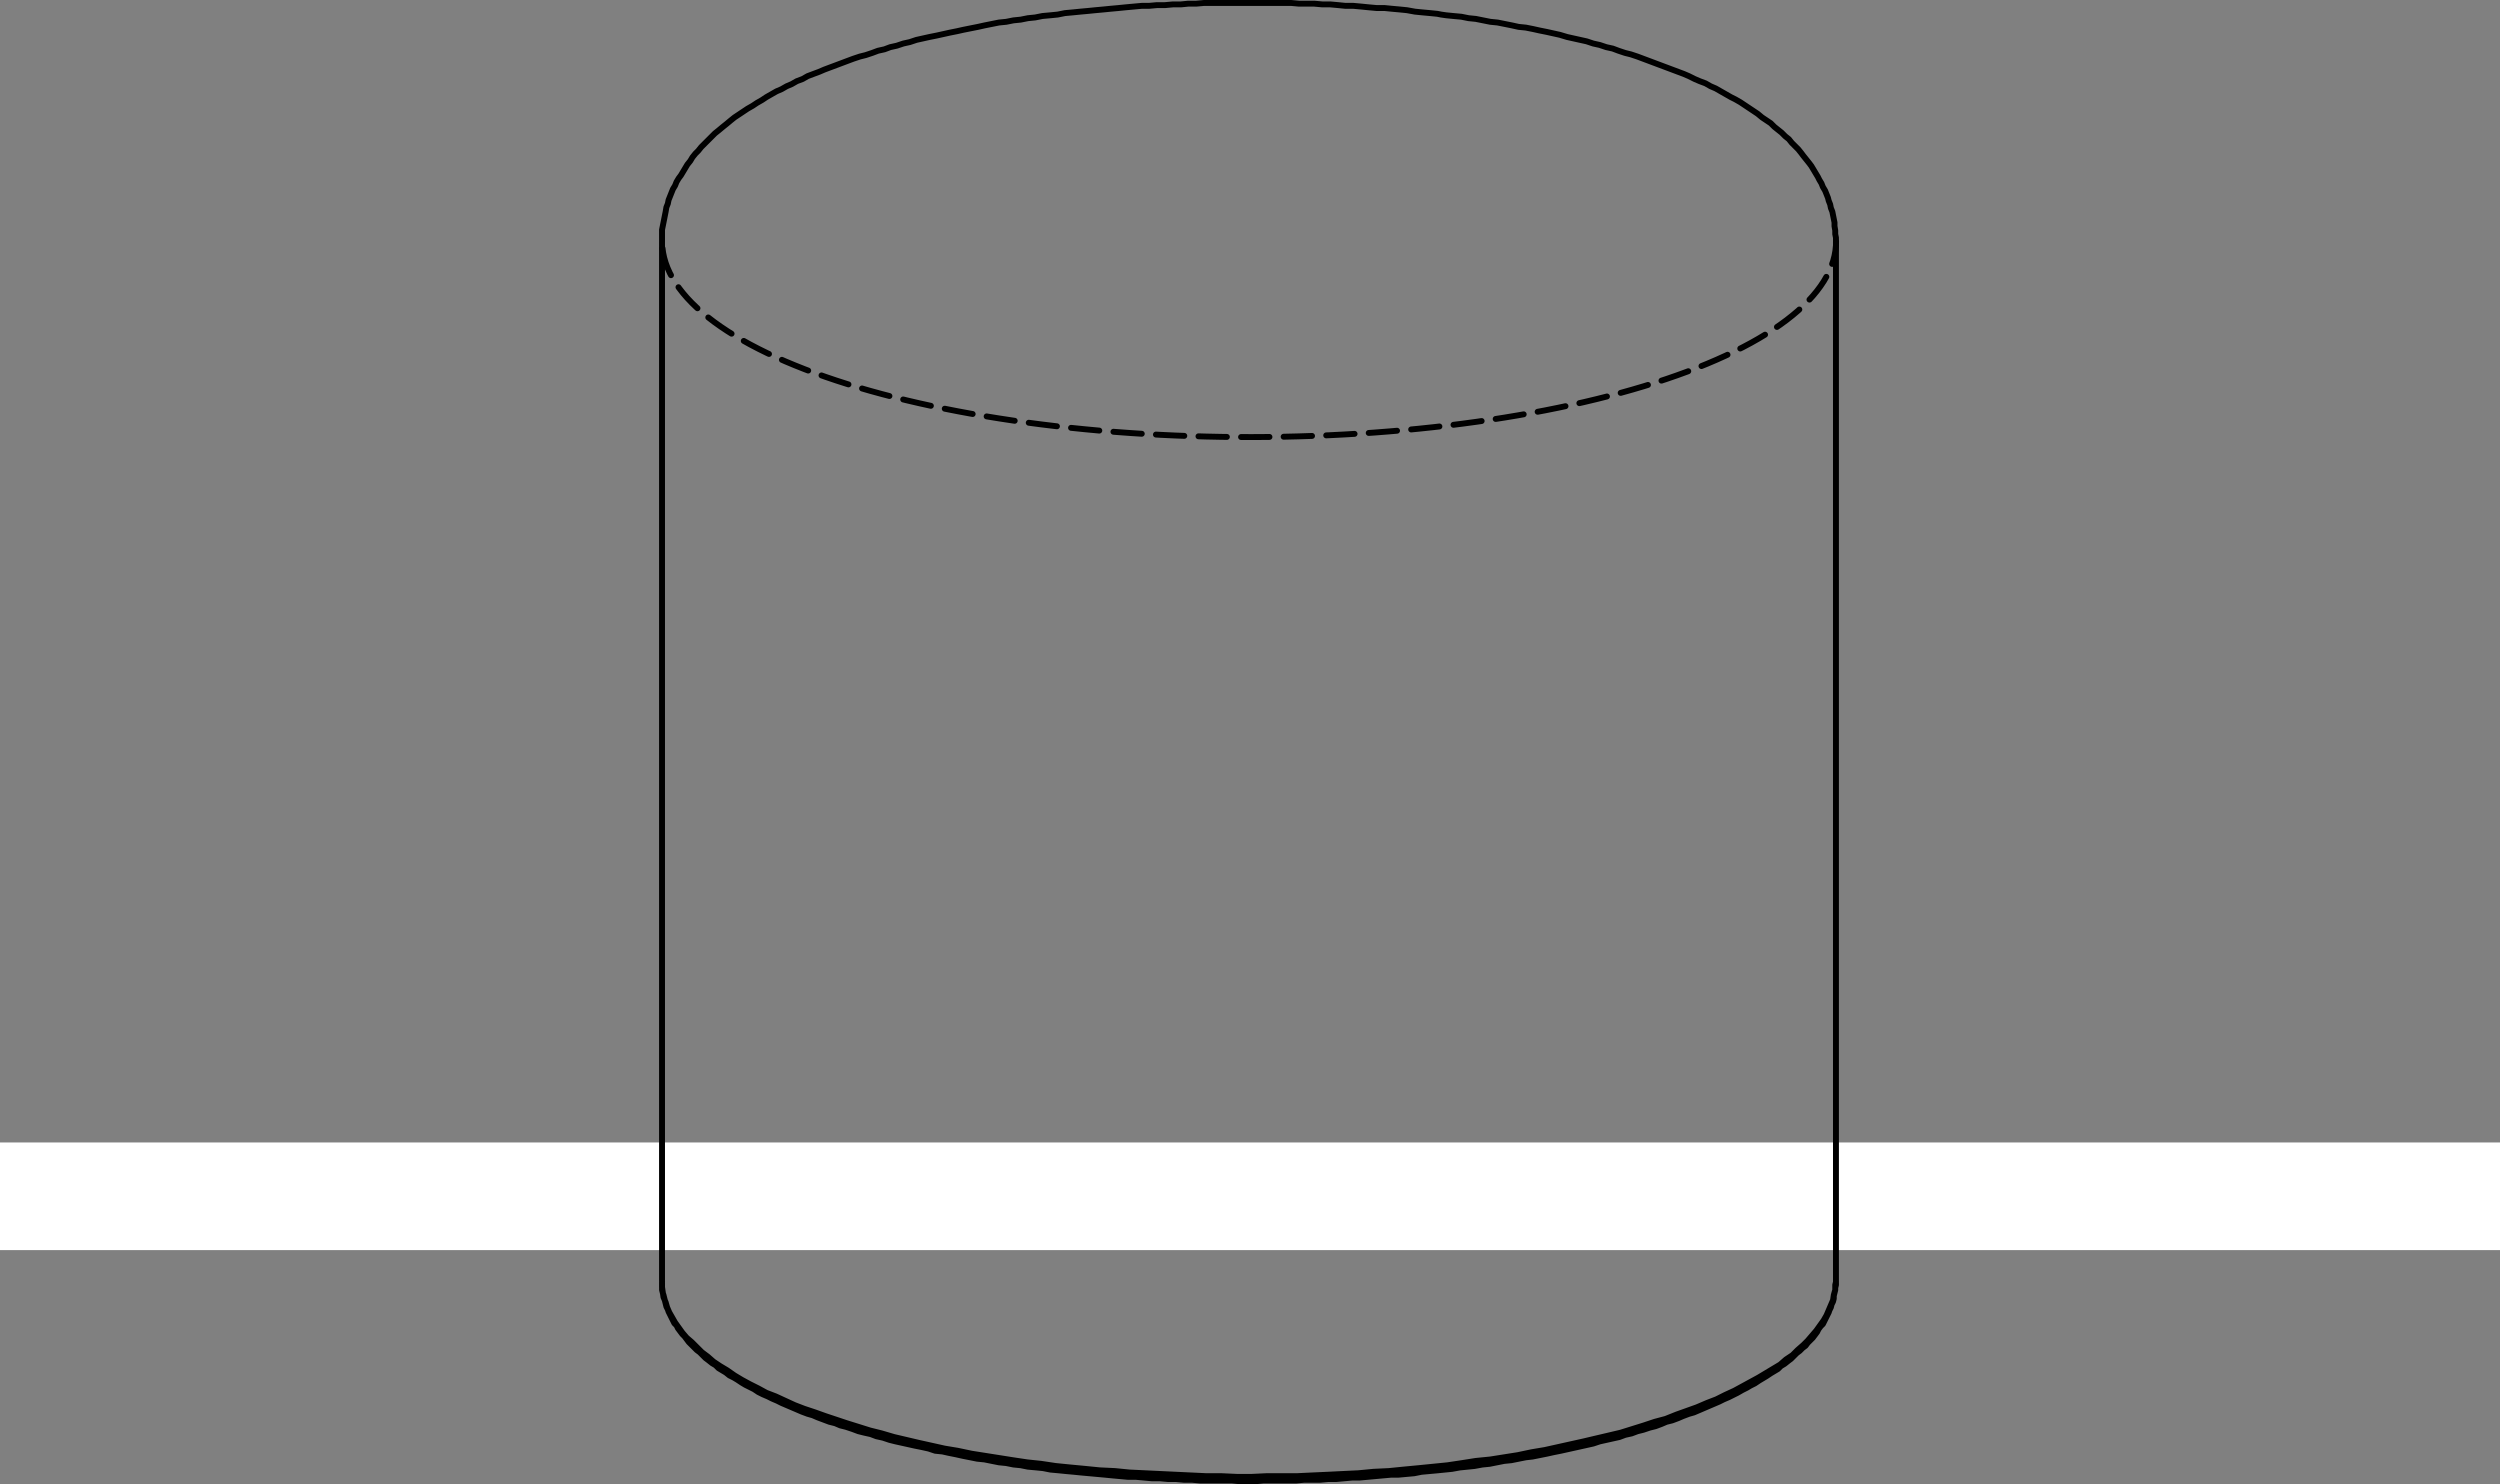 <svg id="Layer_1" data-name="Layer 1" xmlns="http://www.w3.org/2000/svg" viewBox="0 0 317 188.196"><rect x="0" y="0" width="317" height="188.196" fill="#808080" stroke="none"/><defs><style>.cls-1{fill:#fff;}.cls-2,.cls-3,.cls-4,.cls-5{fill:none;}.cls-2{stroke:#c9c9c8;}.cls-2,.cls-3{stroke-width:0.3px;}.cls-3{stroke:#231f20;}.cls-4,.cls-5{stroke:#000;stroke-linecap:round;stroke-linejoin:round;stroke-width:0.75px;}.cls-5{stroke-dashoffset:0.69px;stroke-dasharray:3.6 1.8;}</style></defs><title>Ottoman No Base</title><rect class="cls-1" y="144.865" width="317" height="13.648"/><path class="cls-2" d="M617.76,362.741" transform="translate(0 -493.497)"/><path class="cls-3" d="M624.784,365.871" transform="translate(0 -493.497)"/><path class="cls-4" d="M83.945,656.049v.643l.092.643.092.644.275.643.184.643.276.643.367.643.368.644.459.643.46.643.551.643.643.552.643.643.644.643.735.551.735.643.827.552.919.551.918.643.919.552,1.011.551,1.1.551,1.01.552,1.195.459,1.194.551,1.2.552,1.194.459,1.379.459,1.286.46,1.378.459,1.379.46,1.47.459,1.47.46,1.47.367,1.562.46,1.562.367,1.562.368,1.654.367,1.654.368,1.654.275,1.746.368,1.746.276,1.746.275,1.745.276,1.838.275,1.746.184,1.838.276,1.837.184,1.93.183,1.838.184,1.929.092,1.838.184,1.929.092,1.93.092,1.93.092,1.929.091,1.93.092h1.929l2.022.092h1.929l1.93-.092h3.859l1.93-.092,2.021-.091,1.838-.092,1.93-.092,1.929-.184,1.93-.092,1.838-.184,1.929-.183,1.838-.184,1.838-.184,1.837-.276,1.746-.275,1.838-.184,1.746-.276,1.745-.275,1.746-.368,1.654-.276,1.654-.367,1.654-.368,1.654-.367,1.562-.368,1.562-.367,1.562-.368,1.47-.459,1.47-.46,1.379-.459,1.378-.368,1.378-.551,1.287-.459,1.286-.46,1.286-.551,1.195-.46,1.1-.551,1.194-.551,1.011-.551,1.011-.552,1.01-.551.919-.551.919-.552.919-.551.735-.643.827-.552.643-.643.735-.643.552-.551.551-.643.551-.644.46-.643.459-.643.368-.643.275-.643.276-.644.275-.643.092-.643.184-.643v-.643l.092-.368m0,0v-.092m-148.854,0v.092m0,.092v.919l.092.367.092.276.092.368.091.367.092.368.092.367.184.368.092.275.184.368.183.367.184.368.184.368.276.275.183.368.276.367.276.368.275.275.276.368.276.368.367.367.276.276.367.367.368.276.367.367.368.368.368.276.459.367.459.276.368.367.459.276.46.276.459.367.551.276.46.276.551.367.46.276.551.275.551.276.552.368.551.275.643.276.551.276.644.275.551.276.643.276.643.275.644.276.643.276.735.275.643.184.643.276.735.275.735.276.735.184.644.275.735.184.827.276.735.275.735.184.827.184.735.276.827.183.827.276.735.184.827.184.827.183.827.184.919.184.827.184.827.275.918.092.827.184.919.184.827.184.919.183.919.184.919.092.919.184.919.183.918.092.919.184.919.092.919.184,1.011.092.919.092.918.183,1.011.092.919.092,1.011.092.919.092,1.01.092,1.011.092,1.011.092.919.091,1.01.092,1.011.092h1.011l1.011.092,1.01.092h1.011l1.011.092h1.011l1.01.092h1.011l1.011.092h4.043l1.01.092H159.2l1.011-.092h4.134l1.011-.092h2.022l1.01-.092H169.4l1.011-.092,1.011-.092h.919l1.01-.092,1.011-.092,1.011-.092,1.01-.091h.919l1.011-.092,1.011-.092.919-.184,1.01-.092,1.011-.092.919-.092.919-.092,1.011-.183.918-.092.919-.092,1.011-.184.919-.092.919-.184.919-.183.918-.092.919-.184.919-.184.827-.092.919-.183.919-.184.827-.184.919-.184.827-.183.827-.184.827-.184.826-.184.827-.184.827-.275.827-.184.827-.184.827-.183.735-.276.827-.184.735-.276.736-.183.827-.276.735-.184.735-.275.643-.276.735-.184.735-.275.643-.276.735-.276.644-.184.643-.275.643-.276.643-.276.643-.275.643-.276.552-.276.643-.275.551-.276.552-.275.643-.368.551-.276.46-.275.551-.276.551-.368.46-.275.459-.276.551-.367.46-.276.459-.276.368-.367.459-.276.46-.367.367-.276.368-.368.367-.367.368-.276.367-.367.368-.276.276-.368.367-.367.276-.276.275-.367.276-.368.184-.367.275-.368.276-.276.184-.367.184-.368.183-.367.184-.368.092-.275.184-.368.092-.367.183-.368.092-.368V657.8l.092-.368.092-.367v-.276l.092-.367v-.276M83.945,524.194V655.957m148.854,0V524.194m-50.077-28.852-.46-.092-.919-.092-1.01-.092-.919-.092-1.011-.184-.919-.092-1.011-.091-.919-.092h-1.01l-1.011-.092-.919-.092-1.011-.092h-1.01l-.919-.092-1.011-.092h-1.011l-1.01-.092h-1.93l-1.011-.091H152.675l-1.011.091h-1.01l-.919.092h-1.011l-1.011.092H146.7l-1.011.092h-.919l-1.011.092-1.011.092-.918.092-1.011.092-.919.091-1.011.092-.919.092-1.01.092-.919.092-1.011.092-.919.184-.919.092-1.01.091-.919.184-.919.092-.919.184-.919.092-.919.184-.918.091-.919.184-.919.184-.827.184-.919.183-.919.184-.827.184-.919.184-.827.184-.827.183-.918.184-.827.184-.827.184-.827.275-.827.184-.827.276-.827.184-.735.275-.827.184-.735.276-.827.275-.735.184-.827.276-.736.275-.735.276-.735.276-.735.275-.735.276-.643.276-.735.275-.735.276-.643.367-.735.276-.644.368-.643.275-.643.368-.643.276-.643.367-.644.368-.551.367-.643.368-.551.367-.644.368-.551.367-.551.368-.552.367-.459.368-.551.459-.46.368-.551.459-.46.368-.459.459-.367.368-.46.459-.459.46-.368.459-.367.368-.368.459-.276.46-.367.459-.276.459-.275.46-.276.459-.276.368-.275.459-.184.46-.276.459-.184.459-.183.46-.184.459-.092.46-.184.459-.092.552-.092.459-.091.459-.092.46-.092.459-.092.46v1.562m148.854,0v-.552l-.092-.459v-.459l-.092-.552v-.459l-.092-.46-.092-.459-.091-.459-.184-.46-.092-.459-.184-.46-.092-.367-.183-.46-.184-.459-.276-.46-.184-.459-.275-.459-.184-.368-.276-.459-.275-.46-.276-.459-.276-.368-.367-.459-.368-.46-.275-.367-.368-.46-.459-.459-.368-.368-.368-.459-.459-.368-.459-.459-.46-.368-.459-.367-.46-.459-.551-.368-.551-.368-.552-.459-.551-.368-.551-.367-.552-.368-.551-.367-.643-.368-.551-.275-.644-.368-.643-.367-.643-.368-.643-.276-.643-.367-.735-.276-.644-.276-.735-.367-.643-.276-.735-.275-.735-.276-.735-.276-.735-.275-.735-.276-.735-.276-.735-.275-.736-.276-.827-.276-.735-.183-.827-.276-.735-.276-.827-.183-.827-.276-.827-.184-.827-.276-.826-.183-.827-.184-.827-.184-.919-.276-.827-.183-.827-.184-.919-.184-.827-.184-.919-.183-.919-.092-.827-.184-.919-.184-.918-.184-.919-.091-.919-.184-.919-.184-.919-.092-.919-.184-1.01-.092-.919-.091-.643-.092" transform="translate(0 -493.497)"/><polyline class="cls-5" points="232.814 30.611 232.797 31.133 232.731 31.782 232.613 32.431 232.445 33.077 232.225 33.723 231.956 34.366 231.636 35.006 231.266 35.644 230.845 36.279 230.376 36.909 229.857 37.535 229.289 38.156 228.671 38.772 228.007 39.383 227.294 39.987 226.534 40.585 225.727 41.176 224.875 41.761 223.976 42.337 223.033 42.905 222.046 43.465 221.015 44.015 219.94 44.558 218.824 45.09 217.666 45.612 216.468 46.124 215.229 46.626 213.952 47.117 212.637 47.595 211.285 48.063 209.896 48.519 208.472 48.962 207.014 49.393 205.523 49.811 203.998 50.216 202.444 50.606 200.858 50.984 199.243 51.348 197.601 51.697 195.932 52.032 194.236 52.352 192.517 52.658 190.774 52.949 189.008 53.223 187.223 53.482 185.416 53.726 183.592 53.954 181.75 54.166 179.892 54.362 178.02 54.542 176.134 54.704 174.236 54.852 172.326 54.981 170.408 55.094 168.481 55.191 166.548 55.271 164.608 55.333 162.665 55.379 160.718 55.408 158.77 55.42 156.822 55.415 154.875 55.393 152.929 55.353 150.988 55.297 149.052 55.225 147.122 55.135 145.2 55.028 143.288 54.904 141.385 54.764 139.494 54.608 137.616 54.434 135.752 54.245 133.904 54.039 132.072 53.818 130.259 53.581 128.465 53.327 126.692 53.058 124.939 52.774 123.21 52.474 121.506 52.16 119.826 51.831 118.173 51.487 116.547 51.129 114.95 50.757 113.383 50.371 111.847 49.971 110.342 49.559 108.87 49.133 107.433 48.694 106.03 48.244 104.664 47.781 103.333 47.307 102.041 46.821 100.788 46.323 99.573 45.816 98.4 45.296 97.267 44.768 96.176 44.23 95.128 43.683 94.124 43.126 93.163 42.561 92.247 41.988 91.375 41.407 90.551 40.819 89.772 40.223 89.042 39.622 88.357 39.013 87.721 38.399 87.134 37.78 86.596 37.155 86.107 36.527 85.667 35.895 85.276 35.258 84.937 34.618 84.648 33.976 84.408 33.331 84.22 32.685 84.082 32.037 83.996 31.389 83.96 30.739 83.959 30.611"/></svg>